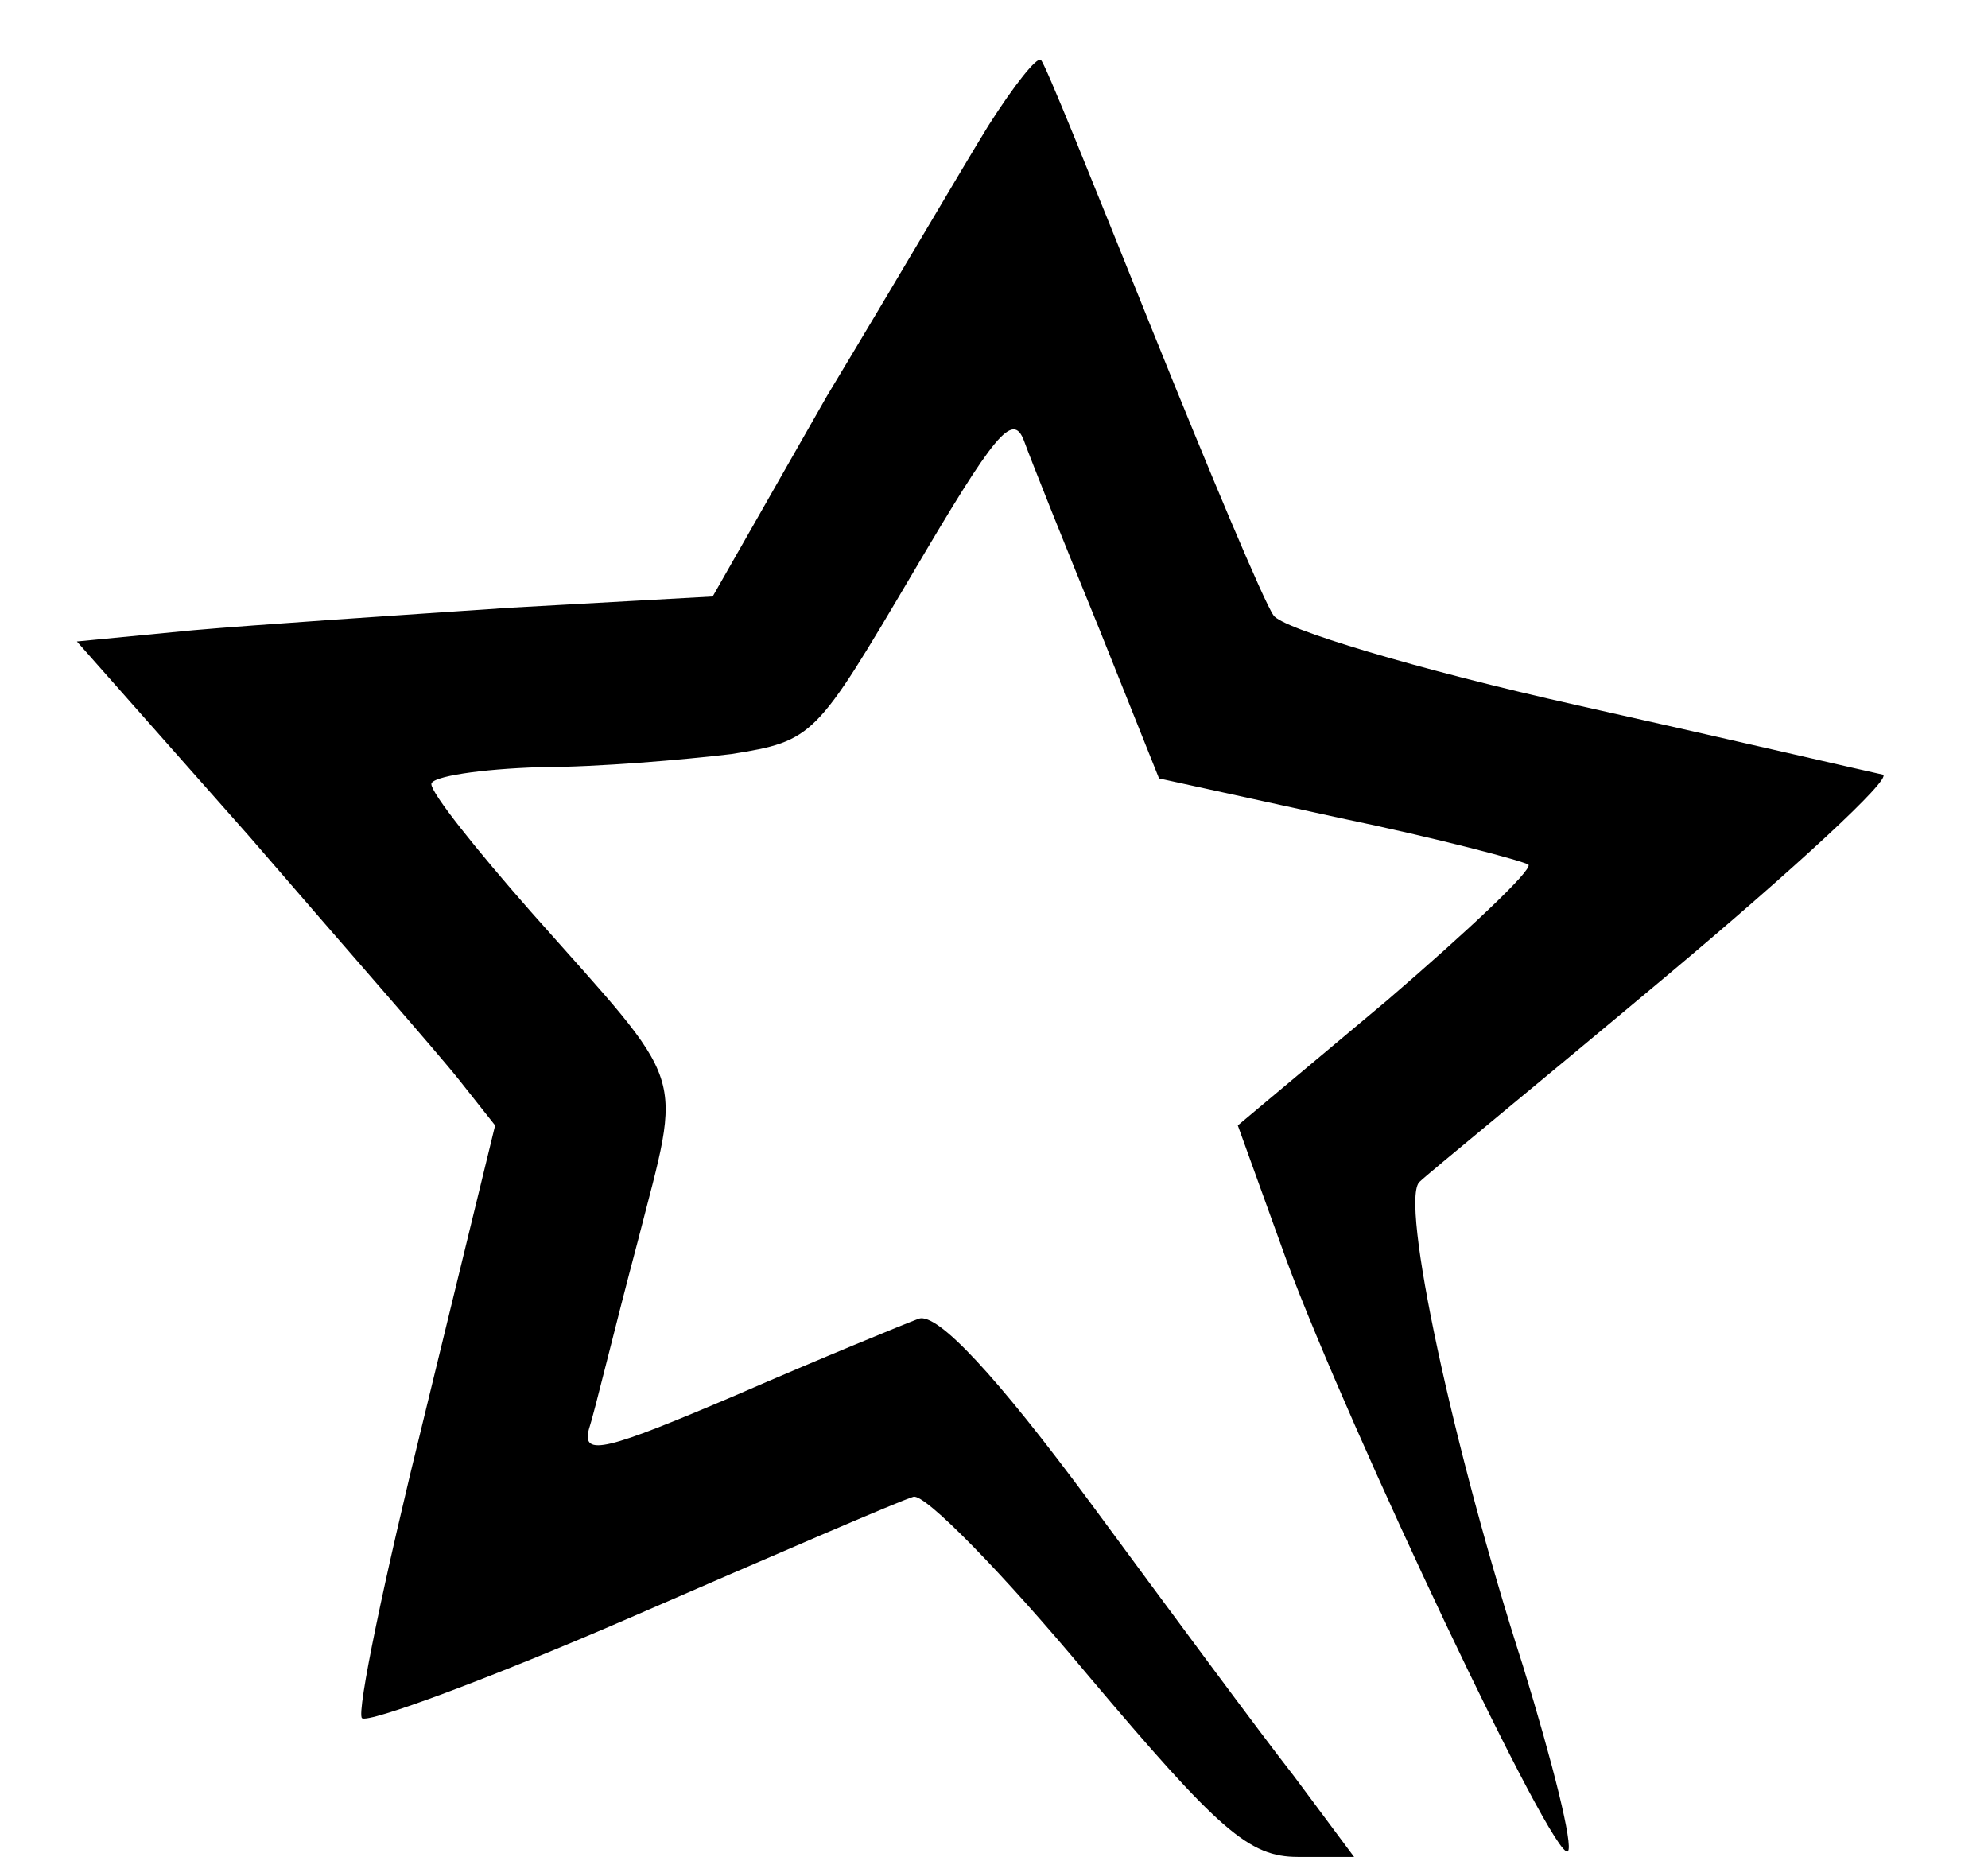 <?xml version="1.0" standalone="no"?>
<!DOCTYPE svg PUBLIC "-//W3C//DTD SVG 20010904//EN"
 "http://www.w3.org/TR/2001/REC-SVG-20010904/DTD/svg10.dtd">
<svg version="1.0" xmlns="http://www.w3.org/2000/svg"
 width="106pt" height="99pt" viewBox="0 0 106 99"
 preserveAspectRatio="xMidYMid meet">
<g transform="translate(0,99) scale(0.1,-0.1)"
fill="#000000" stroke="none">
<path d="M527 923 c-13 -21 -51 -86 -86 -144 l-61 -107 -108 -6 c-59 -4 -135
-9 -169 -12 l-62 -6 92 -104 c50 -58 101 -116 112 -130 l19 -24 -38 -156 c-21
-85 -36 -157 -33 -160 3 -3 68 21 144 54 76 33 143 62 150 64 6 2 48 -41 93
-95 70 -83 86 -97 112 -97 l30 0 -32 43 c-18 23 -66 88 -108 145 -51 69 -82
102 -92 99 -8 -3 -52 -21 -98 -41 -68 -29 -82 -33 -78 -18 3 9 14 55 26 100
24 94 28 80 -57 176 -29 33 -53 63 -53 68 0 4 26 8 58 9 31 0 77 4 102 7 44 7
45 9 97 97 43 73 53 86 59 70 4 -11 22 -56 40 -100 l32 -80 96 -21 c53 -11 98
-23 101 -25 2 -3 -32 -35 -75 -72 l-80 -67 26 -72 c33 -89 143 -322 150 -315
3 3 -8 47 -24 99 -37 115 -66 249 -55 258 4 4 64 53 132 110 68 57 120 105
115 107 -5 1 -78 18 -163 37 -85 19 -158 41 -162 48 -5 7 -34 76 -65 153 -31
77 -57 142 -59 143 -2 2 -14 -13 -28 -35z"/>
</g>
</svg>
